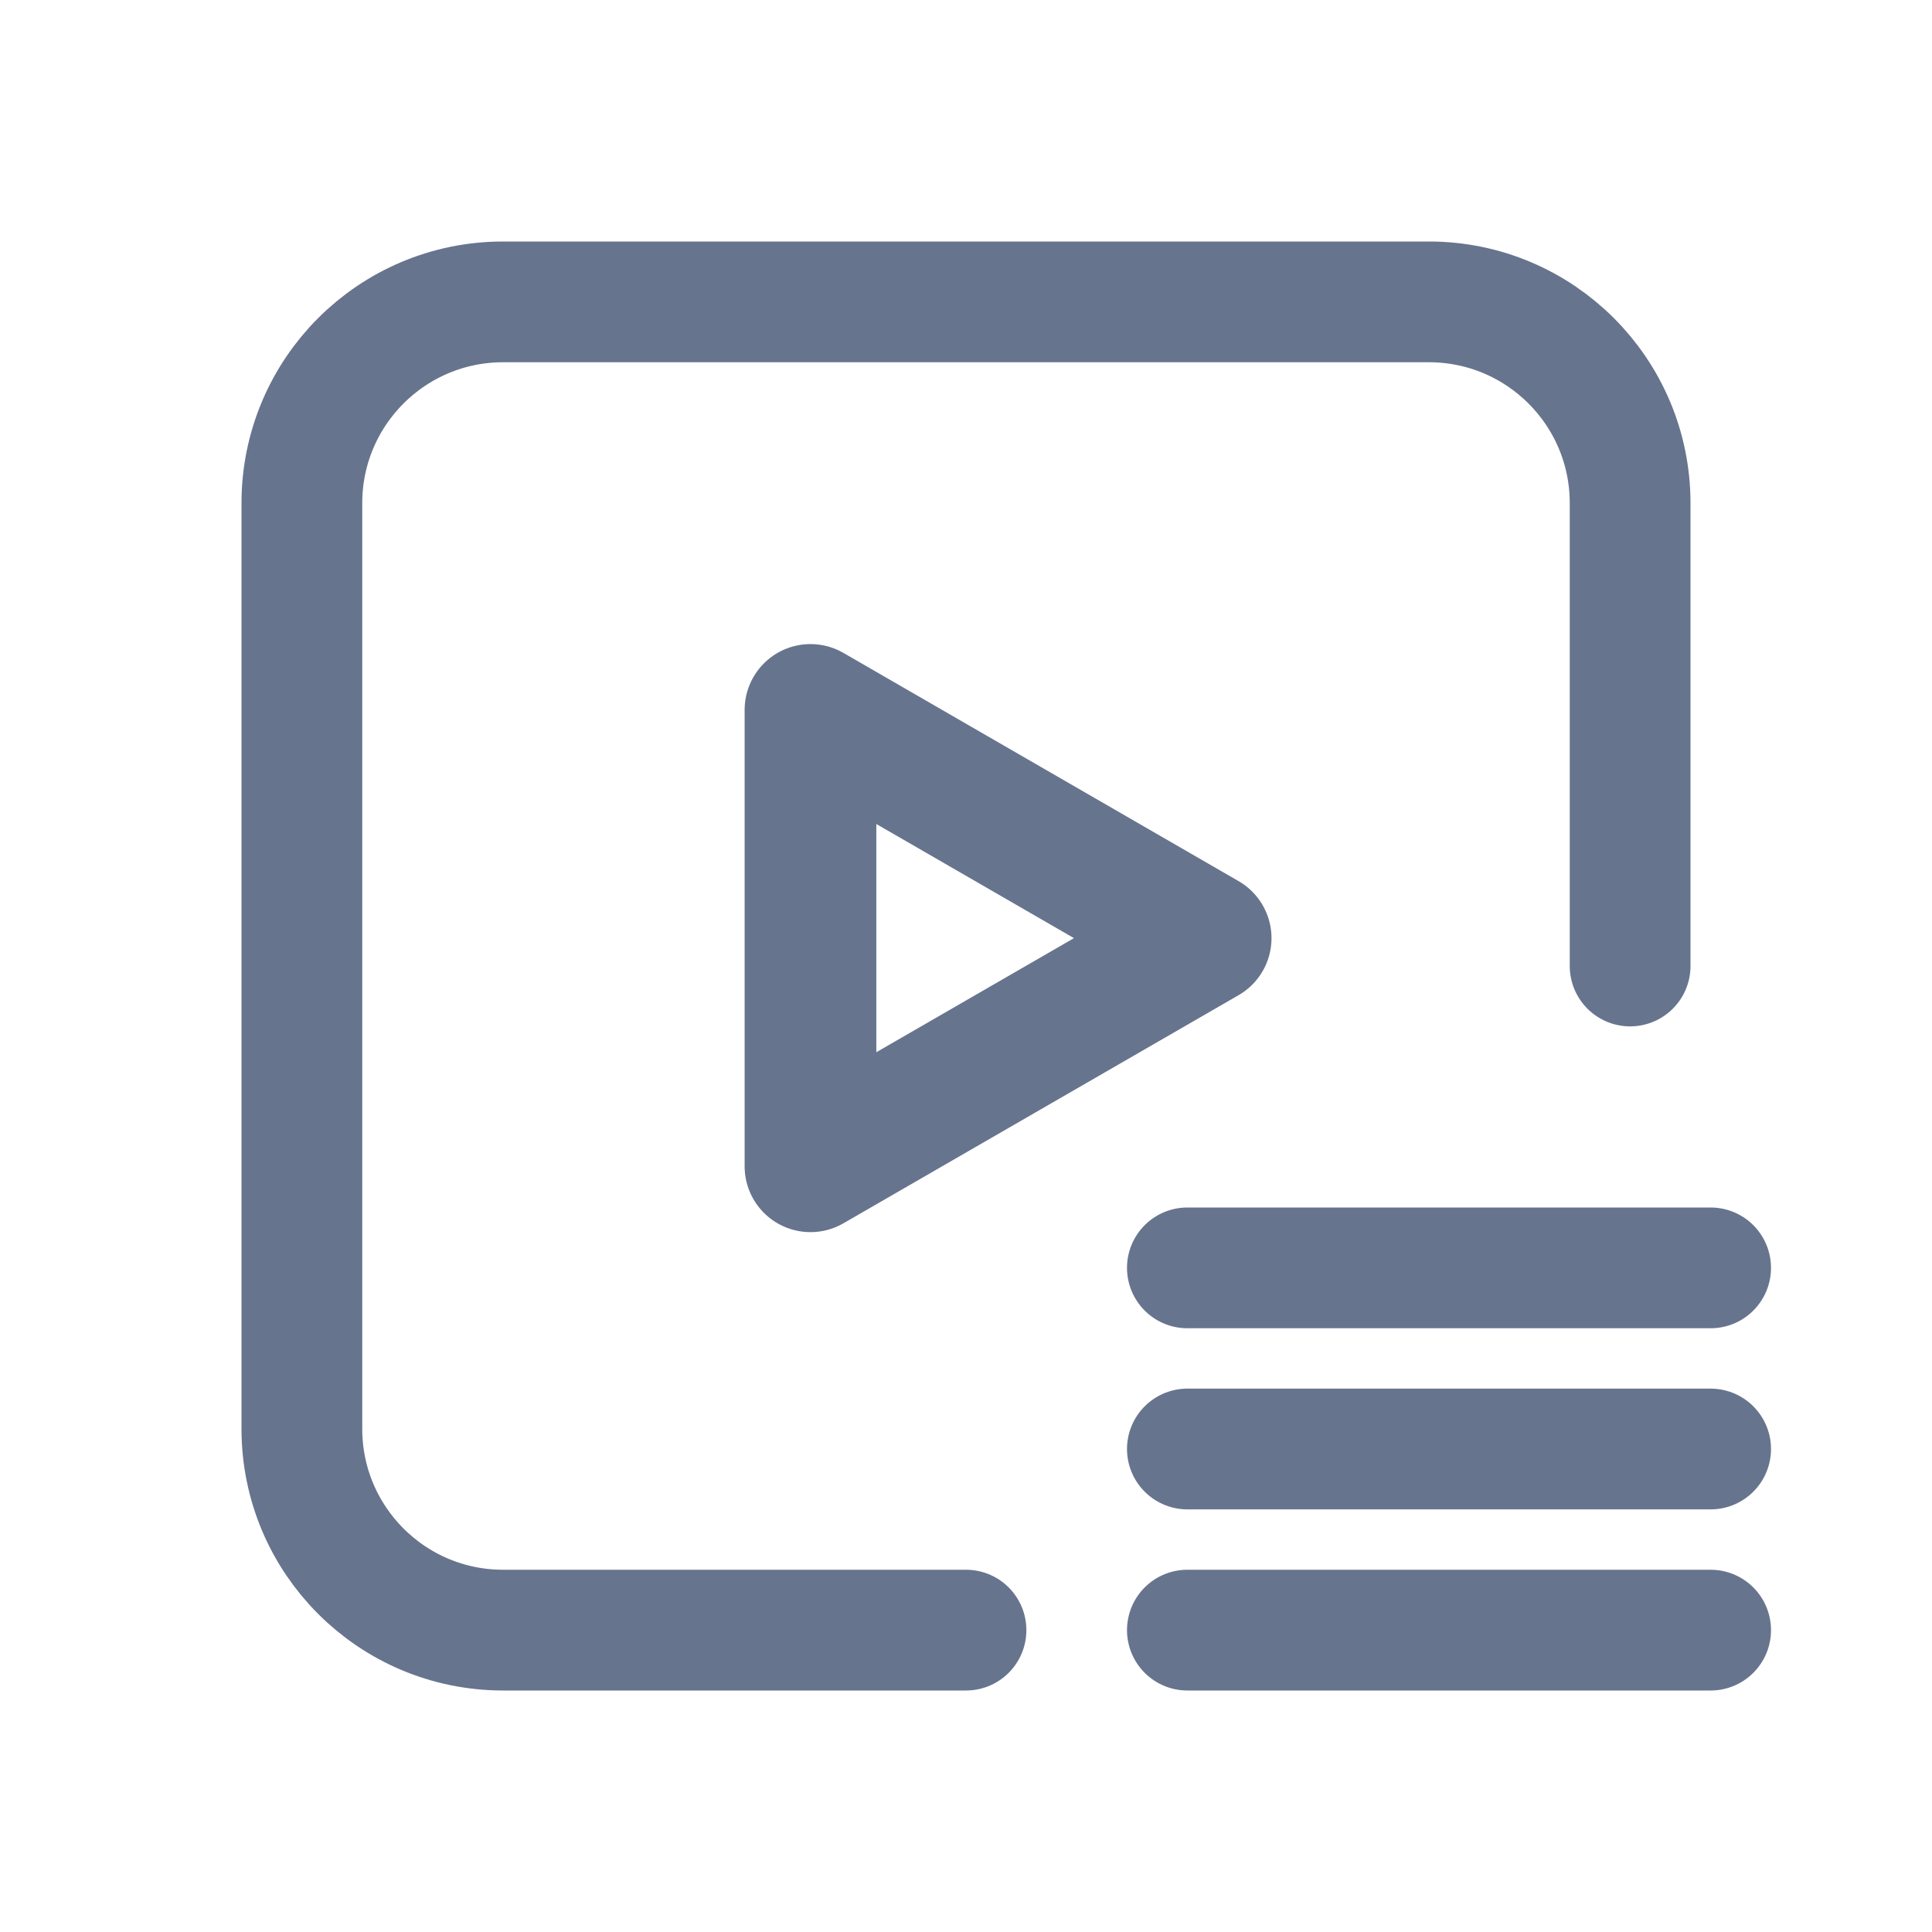 <svg width="24" height="24" viewBox="0 0 24 24" fill="none" xmlns="http://www.w3.org/2000/svg">
<path d="M20.25 12V6.25C20.25 4.869 19.131 3.75 17.75 3.75H6.25C4.869 3.75 3.75 4.869 3.75 6.25V17.75C3.75 19.131 4.869 20.25 6.25 20.25H12" stroke="#67748E" stroke-width="1.5" stroke-linecap="round"/>
<path d="M14.977 11.654L10.068 14.488L10.068 8.819L14.977 11.654Z" stroke="#67748E" stroke-width="1.636" stroke-linejoin="round"/>
<path d="M14.75 15.75L21.25 15.75" stroke="#67748E" stroke-width="1.5" stroke-linecap="round"/>
<path d="M14.75 18L21.25 18" stroke="#67748E" stroke-width="1.5" stroke-linecap="round"/>
<path d="M14.75 20.25L21.25 20.25" stroke="#67748E" stroke-width="1.5" stroke-linecap="round"/>
</svg>
